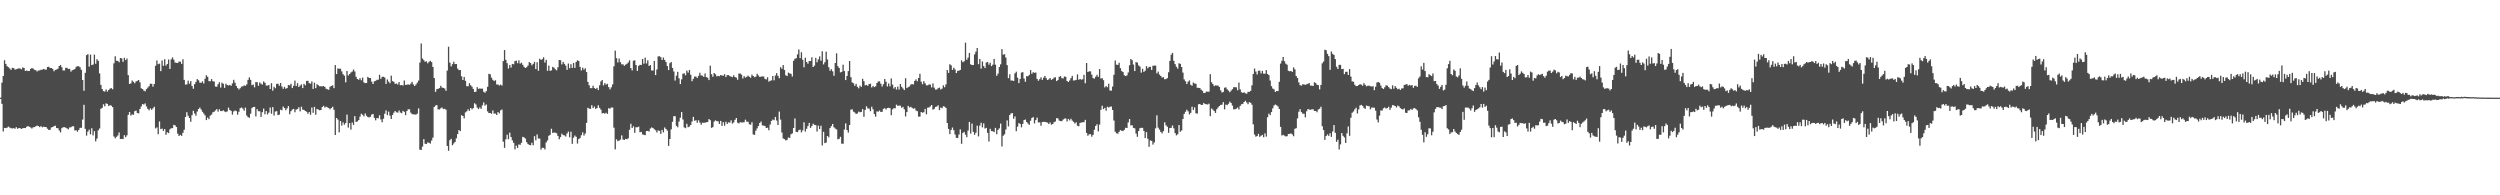 <?xml version="1.0" encoding="UTF-8"?>
<svg xmlns="http://www.w3.org/2000/svg" width="1920" height="150">
  <path d="M0 75.000h1v1.000H0zM1 63.416h1v16.356H1zM2 58.353h1v42.602H2zM3 46.290h1v51.951H3zM4 49.077h1v49.271H4zM5 50.827h1v47.193H5zM6 51.653h1v45.587H6zM7 52.589h1v45.411H7zM8 53.663h1v44.845H8zM9 52.064h1v46.568H9zM10 52.255h1v46.176H10zM11 53.444h1v45.406H11zM12 53.131h1v44.547H12zM13 52.803h1v46.071H13zM14 52.492h1v45.883H14zM15 52.639h1v45.831H15zM16 53.264h1v45.736H16zM17 51.759h1v46.755H17zM18 52.250h1v46.067H18zM19 54.479h1v43.908H19zM20 54.189h1v43.179H20zM21 54.573h1v42.254H21zM22 54.484h1v42.908H22zM23 52.957h1v44.936H23zM24 52.226h1v46.490H24zM25 52.703h1v45.080H25zM26 53.588h1v43.988H26zM27 53.931h1v43.077H27zM28 54.865h1v41.589H28zM29 54.096h1v42.718H29zM30 54.083h1v43.575H30zM31 53.545h1v43.335H31zM32 53.526h1v44.285H32zM33 52.889h1v44.426H33zM34 53.399h1v44.158H34zM35 53.527h1v44.089H35zM36 51.437h1v47.424H36zM37 51.255h1v48.609H37zM38 52.243h1v47.462H38zM39 52.227h1v45.641H39zM40 52.962h1v44.552H40zM41 54.726h1v42.121H41zM42 53.641h1v42.921H42zM43 53.379h1v44.992H43zM44 52.724h1v45.716H44zM45 50.663h1v49.515H45zM46 49.896h1v51.764H46zM47 51.603h1v46.856H47zM48 54.132h1v43.599H48zM49 54.116h1v43.531H49zM50 52.095h1v45.996H50zM51 52.125h1v46.492H51zM52 52.984h1v46.366H52zM53 52.837h1v45.064H53zM54 54.978h1v42.787H54zM55 53.925h1v43.070H55zM56 53.534h1v43.438H56zM57 53.019h1v47.178H57zM58 51.315h1v48.712H58zM59 50.830h1v50.347H59zM60 50.912h1v48.860H60zM61 51.691h1v46.499H61zM62 53.646h1v44.447H62zM63 61.460h1v30.389H63zM64 69.664h1v10.817H64zM65 55.936h1v43.033H65zM66 42.322h1v61.832H66zM67 41.597h1v59.464H67zM68 51.166h1v48.417H68zM69 41.938h1v61.208H69zM70 49.959h1v48.539H70zM71 49.587h1v54.383H71zM72 41.942h1v58.776H72zM73 48.936h1v59.675H73zM74 45.487h1v60.969H74zM75 46.742h1v53.350H75zM76 56.388h1v42.263H76zM77 65.160h1v18.383H77zM78 68.407h1v14.365H78zM79 69.981h1v10.073H79zM80 70.364h1v11.304H80zM81 68.725h1v10.626H81zM82 70.279h1v9.564H82zM83 69.120h1v12.326H83zM84 68.046h1v12.741H84zM85 67.682h1v13.486H85zM86 68.537h1v13.757H86zM87 48.639h1v56.159H87zM88 43.225h1v63.002H88zM89 46.657h1v58.454H89zM90 46.757h1v57.262H90zM91 47.843h1v53.890H91zM92 44.538h1v62.232H92zM93 44.857h1v61.789H93zM94 47.494h1v59.291H94zM95 44.393h1v59.430H95zM96 46.178h1v59.190H96zM97 44.952h1v59.008H97zM98 57.695h1v30.536H98zM99 64.532h1v21.469H99zM100 64.031h1v24.681H100zM101 61.864h1v25.945H101zM102 62.827h1v25.364H102zM103 63.927h1v21.464H103zM104 62.551h1v22.369H104zM105 62.031h1v24.768H105zM106 61.427h1v25.658H106zM107 63.242h1v20.484H107zM108 67.859h1v13.911H108zM109 68.381h1v11.516H109zM110 69.559h1v10.763H110zM111 70.151h1v9.240H111zM112 68.400h1v13.327H112zM113 67.270h1v16.335H113zM114 66.214h1v18.522H114zM115 64.258h1v18.993H115zM116 64.420h1v19.900H116zM117 66.539h1v16.673H117zM118 64.537h1v17.417H118zM119 50.485h1v48.110H119zM120 46.461h1v51.361H120zM121 49.325h1v53.759H121zM122 48.823h1v44.472H122zM123 54.635h1v44.468H123zM124 46.456h1v52.296H124zM125 50.549h1v49.967H125zM126 45.478h1v53.632H126zM127 50.396h1v53.116H127zM128 49.118h1v52.453H128zM129 45.706h1v56.542H129zM130 52.960h1v46.429H130zM131 45.589h1v52.859H131zM132 44.104h1v54.320H132zM133 45.801h1v50.080H133zM134 48.004h1v48.287H134zM135 48.225h1v49.296H135zM136 48.385h1v54.259H136zM137 47.277h1v57.180H137zM138 47.356h1v56.244H138zM139 49.063h1v55.303H139zM140 45.541h1v56.435H140zM141 61.334h1v38.310H141zM142 64.991h1v24.885H142zM143 64.833h1v21.332H143zM144 61.889h1v26.994H144zM145 64.248h1v26.379H145zM146 62.279h1v31.255H146zM147 66.009h1v22.467H147zM148 68.143h1v16.931H148zM149 64.589h1v22.628H149zM150 62.866h1v25.943H150zM151 60.736h1v24.909H151zM152 61.643h1v22.051H152zM153 63.444h1v19.218H153zM154 63.599h1v20.537H154zM155 62.462h1v23.397H155zM156 64.086h1v23.125H156zM157 60.407h1v28.237H157zM158 57.804h1v34.408H158zM159 58.987h1v31.315H159zM160 62.325h1v29.206H160zM161 62.410h1v26.367H161zM162 60.733h1v27.269H162zM163 62.376h1v23.820H163zM164 62.678h1v23.158H164zM165 66.480h1v18.297H165zM166 66.630h1v17.162H166zM167 64.710h1v20.980H167zM168 63.205h1v20.698H168zM169 67.214h1v18.098H169zM170 63.488h1v21.884H170zM171 64.355h1v20.362H171zM172 67.492h1v18.113H172zM173 64.300h1v21.838H173zM174 65.344h1v20.228H174zM175 65.649h1v16.985H175zM176 65.239h1v19.240H176zM177 65.889h1v19.266H177zM178 64.061h1v23.971H178zM179 61.292h1v24.331H179zM180 63.481h1v21.340H180zM181 66.010h1v19.333H181zM182 67.619h1v20.425H182zM183 68.701h1v17.132H183zM184 67.716h1v15.379H184zM185 66.433h1v16.160H185zM186 66.359h1v17.029H186zM187 65.528h1v19.499H187zM188 65.937h1v16.712H188zM189 64.778h1v23.956H189zM190 61.335h1v28.641H190zM191 59.378h1v31.107H191zM192 61.266h1v26.017H192zM193 65.360h1v17.682H193zM194 64.904h1v17.277H194zM195 67.075h1v15.022H195zM196 63.015h1v26.356H196zM197 63.119h1v20.761H197zM198 65.825h1v19.565H198zM199 63.297h1v22.223H199zM200 64.312h1v25.488H200zM201 64.967h1v21.191H201zM202 62.552h1v20.860H202zM203 63.523h1v24.285H203zM204 65.678h1v19.603H204zM205 65.737h1v22.123H205zM206 65.209h1v21.245H206zM207 68.368h1v14.223H207zM208 63.879h1v23.465H208zM209 69.636h1v12.659H209zM210 66.638h1v22.090H210zM211 67.805h1v17.878H211zM212 64.385h1v20.985H212zM213 64.322h1v24.048H213zM214 65.845h1v22.221H214zM215 63.762h1v20.493H215zM216 66.414h1v18.252H216zM217 68.200h1v13.633H217zM218 66.696h1v16.282H218zM219 68.129h1v16.556H219zM220 67.653h1v15.585H220zM221 65.216h1v16.275H221zM222 65.564h1v22.187H222zM223 64.288h1v21.105H223zM224 67.616h1v16.486H224zM225 65.899h1v17.693H225zM226 61.895h1v24.333H226zM227 66.122h1v18.053H227zM228 63.893h1v19.867H228zM229 66.812h1v15.582H229zM230 65.697h1v19.837H230zM231 64.810h1v17.156H231zM232 67.657h1v16.533H232zM233 64.374h1v20.070H233zM234 65.480h1v19.782H234zM235 62.169h1v23.661H235zM236 62.064h1v25.313H236zM237 63.797h1v22.247H237zM238 64.297h1v23.814H238zM239 62.514h1v20.050H239zM240 68.289h1v18.336H240zM241 63.501h1v18.549H241zM242 67.678h1v20.416H242zM243 64.737h1v18.905H243zM244 65.509h1v18.682H244zM245 66.267h1v18.412H245zM246 66.231h1v18.261H246zM247 66.372h1v15.798H247zM248 66.069h1v15.184H248zM249 66.790h1v15.801H249zM250 68.182h1v13.764H250zM251 68.543h1v13.926H251zM252 68.958h1v14.048H252zM253 66.635h1v17.345H253zM254 66.012h1v16.986H254zM255 65.530h1v16.442H255zM256 67.689h1v16.651H256zM257 49.990h1v53.701H257zM258 56.885h1v33.754H258zM259 52.538h1v39.339H259zM260 52.813h1v48.805H260zM261 52.783h1v40.162H261zM262 54.828h1v41.621H262zM263 57.046h1v36.969H263zM264 58.106h1v37.697H264zM265 63.221h1v31.309H265zM266 54.516h1v33.482H266zM267 57.965h1v40.021H267zM268 56.859h1v37.701H268zM269 55.649h1v43.883H269zM270 54.978h1v39.074H270zM271 53.389h1v42.509H271zM272 54.873h1v34.325H272zM273 58.915h1v34.711H273zM274 60.656h1v32.613H274zM275 61.288h1v30.930H275zM276 60.069h1v29.542H276zM277 61.636h1v25.695H277zM278 59.589h1v28.558H278zM279 63.303h1v26.107H279zM280 63.880h1v23.247H280zM281 63.755h1v25.167H281zM282 59.055h1v30.833H282zM283 59.841h1v30.345H283zM284 59.930h1v29.714H284zM285 62.699h1v25.278H285zM286 64.495h1v23.038H286zM287 62.463h1v28.081H287zM288 62.127h1v30.280H288zM289 61.361h1v29.324H289zM290 61.183h1v29.676H290zM291 57.427h1v31.088H291zM292 60.582h1v31.182H292zM293 59.046h1v34.854H293zM294 58.917h1v32.291H294zM295 59.544h1v27.786H295zM296 64.457h1v20.341H296zM297 61.036h1v27.371H297zM298 62.664h1v23.051H298zM299 63.920h1v24.892H299zM300 58.098h1v33.319H300zM301 62.238h1v26.010H301zM302 62.871h1v23.679H302zM303 64.451h1v20.728H303zM304 64.114h1v22.113H304zM305 64.848h1v21.656H305zM306 63.038h1v21.788H306zM307 65.424h1v20.976H307zM308 65.290h1v21.664H308zM309 65.684h1v19.464H309zM310 61.854h1v24.056H310zM311 65.181h1v23.294H311zM312 65.085h1v20.212H312zM313 64.766h1v19.174H313zM314 65.169h1v18.783H314zM315 64.177h1v22.350H315zM316 62.810h1v24.870H316zM317 64.795h1v23.011H317zM318 66.026h1v21.947H318zM319 64.861h1v23.175H319zM320 63.467h1v23.850H320zM321 61.861h1v21.381H321zM322 48.049h1v66.944H322zM323 33.369h1v81.784H323zM324 44.932h1v67.681H324zM325 46.184h1v60.649H325zM326 47.440h1v62.964H326zM327 47.065h1v63.584H327zM328 48.662h1v60.774H328zM329 47.482h1v62.160H329zM330 46.704h1v63.599H330zM331 47.643h1v60.274H331zM332 51.395h1v54.259H332zM333 59.936h1v22.216H333zM334 70.568h1v10.501H334zM335 68.460h1v12.256H335zM336 68.248h1v15.741H336zM337 67.635h1v16.430H337zM338 65.888h1v17.286H338zM339 67.204h1v15.350H339zM340 67.532h1v16.244H340zM341 67.945h1v15.628H341zM342 69.743h1v14.517H342zM343 54.240h1v57.845H343zM344 35.901h1v79.929H344zM345 48.131h1v59.524H345zM346 51.004h1v55.659H346zM347 49.293h1v62.257H347zM348 47.390h1v62.790H348zM349 49.217h1v59.813H349zM350 49.144h1v57.105H350zM351 52.709h1v50.270H351zM352 53.886h1v45.930H352zM353 53.767h1v46.952H353zM354 58.565h1v29.922H354zM355 61.458h1v27.622H355zM356 59.101h1v31.796H356zM357 62.051h1v24.264H357zM358 66.210h1v19.294H358zM359 66.229h1v17.719H359zM360 63.922h1v21.244H360zM361 65.450h1v17.487H361zM362 66.561h1v17.425H362zM363 68.285h1v14.744H363zM364 70.680h1v8.637H364zM365 70.389h1v9.830H365zM366 66.939h1v15.724H366zM367 68.258h1v15.511H367zM368 67.897h1v14.589H368zM369 68.152h1v15.451H369zM370 68.070h1v12.830H370zM371 70.459h1v8.188H371zM372 71.230h1v9.868H372zM373 70.006h1v10.249H373zM374 66.672h1v18.882H374zM375 56.692h1v30.119H375zM376 57.094h1v29.704H376zM377 59.610h1v27.800H377zM378 61.293h1v23.515H378zM379 62.261h1v24.965H379zM380 61.600h1v25.603H380zM381 64.887h1v23.417H381zM382 64.922h1v21.144H382zM383 65.711h1v21.369H383zM384 64.970h1v19.827H384zM385 65.687h1v18.408H385zM386 46.930h1v61.879H386zM387 38.458h1v75.092H387zM388 45.986h1v60.975H388zM389 48.513h1v54.973H389zM390 52.660h1v54.312H390zM391 49.899h1v51.998H391zM392 51.871h1v53.380H392zM393 49.117h1v58.711H393zM394 49.339h1v60.376H394zM395 46.966h1v67.777H395zM396 46.558h1v65.272H396zM397 48.530h1v65.064H397zM398 46.339h1v64.609H398zM399 48.822h1v62.367H399zM400 48.115h1v61.561H400zM401 49.754h1v55.340H401zM402 51.358h1v54.147H402zM403 52.245h1v54.182H403zM404 51.598h1v57.597H404zM405 50.318h1v60.344H405zM406 47.655h1v63.638H406zM407 48.414h1v63.134H407zM408 50.185h1v59.422H408zM409 49.112h1v62.450H409zM410 47.511h1v57.076H410zM411 53.033h1v54.767H411zM412 47.815h1v55.460H412zM413 54.342h1v52.061H413zM414 45.125h1v61.302H414zM415 45.975h1v68.934H415zM416 45.471h1v68.003H416zM417 43.983h1v69.597H417zM418 48.012h1v66.791H418zM419 45.950h1v63.487H419zM420 54.390h1v53.478H420zM421 50.361h1v53.939H421zM422 54.429h1v49.151H422zM423 54.033h1v44.825H423zM424 51.367h1v50.714H424zM425 51.968h1v49.822H425zM426 53.220h1v48.659H426zM427 54.003h1v48.380H427zM428 51.662h1v52.741H428zM429 46.074h1v60.883H429zM430 46.233h1v59.020H430zM431 49.472h1v53.207H431zM432 47.518h1v56.211H432zM433 49.017h1v54.959H433zM434 50.403h1v54.439H434zM435 53.656h1v48.916H435zM436 48.805h1v52.249H436zM437 52.438h1v53.042H437zM438 49.309h1v51.845H438zM439 52.159h1v58.346H439zM440 48.316h1v57.475H440zM441 52.125h1v51.982H441zM442 47.621h1v57.423H442zM443 46.288h1v63.958H443zM444 46.869h1v59.964H444zM445 51.405h1v54.615H445zM446 54.097h1v49.764H446zM447 51.960h1v49.660H447zM448 53.487h1v50.669H448zM449 52.434h1v50.102H449zM450 55.341h1v39.010H450zM451 62.949h1v19.848H451zM452 65.471h1v17.915H452zM453 67.664h1v15.942H453zM454 67.762h1v13.015H454zM455 65.845h1v17.157H455zM456 67.612h1v14.225H456zM457 68.297h1v15.344H457zM458 67.485h1v15.535H458zM459 69.165h1v11.660H459zM460 65.524h1v17.333H460zM461 62.500h1v21.710H461zM462 61.422h1v25.658H462zM463 65.610h1v21.153H463zM464 63.773h1v23.562H464zM465 64.991h1v21.594H465zM466 64.364h1v23.156H466zM467 66.912h1v16.181H467zM468 68.673h1v14.792H468zM469 67.094h1v15.471H469zM470 64.816h1v17.791H470zM471 50.949h1v47.088H471zM472 38.862h1v75.878H472zM473 44.655h1v62.366H473zM474 47.948h1v60.497H474zM475 44.965h1v63.015H475zM476 47.786h1v59.423H476zM477 49.385h1v54.620H477zM478 49.382h1v57.772H478zM479 50.537h1v56.990H479zM480 49.662h1v57.005H480zM481 49.011h1v57.929H481zM482 47.972h1v58.242H482zM483 46.310h1v53.362H483zM484 52.255h1v42.756H484zM485 54.084h1v44.202H485zM486 46.607h1v50.412H486zM487 46.345h1v55.653H487zM488 49.896h1v47.853H488zM489 54.418h1v43.347H489zM490 50.576h1v46.708H490zM491 49.796h1v51.740H491zM492 49.848h1v51.406H492zM493 45.246h1v57.951H493zM494 48.914h1v54.645H494zM495 44.220h1v59.597H495zM496 48.738h1v51.900H496zM497 46.312h1v54.266H497zM498 50.693h1v50.318H498zM499 49.925h1v48.762H499zM500 54.135h1v43.715H500zM501 54.171h1v44.200H501zM502 46.781h1v52.513H502zM503 57.663h1v42.384H503zM504 53.356h1v48.362H504zM505 43.338h1v56.802H505zM506 43.170h1v57.342H506zM507 43.986h1v58.799H507zM508 46.073h1v53.655H508zM509 44.193h1v57.479H509zM510 46.051h1v51.845H510zM511 47.664h1v51.415H511zM512 50.729h1v49.579H512zM513 53.809h1v58.222H513zM514 48.552h1v58.196H514zM515 47.690h1v51.662H515zM516 52.155h1v41.368H516zM517 54.899h1v34.320H517zM518 61.876h1v27.382H518zM519 58.108h1v38.555H519zM520 55.170h1v42.557H520zM521 60.152h1v33.179H521zM522 64.588h1v25.821H522zM523 60.913h1v25.154H523zM524 56.607h1v35.125H524zM525 56.272h1v41.582H525zM526 57.824h1v40.608H526zM527 54.232h1v40.840H527zM528 55.754h1v41.966H528zM529 53.720h1v43.474H529zM530 57.383h1v38.591H530zM531 62.378h1v30.940H531zM532 60.497h1v29.249H532zM533 58.791h1v33.999H533zM534 58.831h1v33.482H534zM535 59.859h1v34.438H535zM536 58.235h1v34.119H536zM537 55.845h1v38.243H537zM538 57.908h1v37.889H538zM539 58.089h1v36.167H539zM540 59.042h1v35.247H540zM541 56.435h1v37.794H541zM542 59.228h1v34.653H542zM543 59.684h1v34.029H543zM544 61.480h1v29.944H544zM545 50.414h1v41.911H545zM546 56.981h1v41.217H546zM547 58.915h1v38.722H547zM548 56.074h1v37.337H548zM549 57.053h1v35.347H549zM550 58.636h1v34.412H550zM551 58.247h1v34.919H551zM552 58.564h1v36.616H552zM553 57.662h1v35.195H553zM554 57.976h1v38.676H554zM555 58.141h1v35.715H555zM556 56.971h1v39.570H556zM557 59.194h1v34.289H557zM558 57.699h1v37.461H558zM559 57.632h1v36.341H559zM560 58.467h1v35.759H560zM561 58.834h1v33.588H561zM562 59.223h1v35.682H562zM563 57.797h1v36.249H563zM564 59.173h1v32.910H564zM565 59.623h1v31.006H565zM566 61.233h1v33.035H566zM567 56.500h1v38.312H567zM568 56.450h1v37.383H568zM569 57.367h1v36.704H569zM570 60.277h1v33.779H570zM571 58.462h1v35.396H571zM572 59.590h1v32.323H572zM573 58.966h1v34.452H573zM574 58.086h1v35.400H574zM575 59.000h1v36.424H575zM576 59.646h1v36.128H576zM577 57.306h1v36.576H577zM578 58.388h1v44.892H578zM579 59.291h1v44.310H579zM580 58.826h1v41.512H580zM581 56.637h1v41.987H581zM582 57.962h1v38.807H582zM583 59.109h1v35.353H583zM584 58.839h1v34.479H584zM585 58.664h1v37.625H585zM586 58.734h1v37.741H586zM587 60.590h1v36.172H587zM588 61.016h1v37.271H588zM589 59.326h1v38.716H589zM590 62.672h1v37.381H590zM591 62.003h1v33.709H591zM592 61.739h1v31.115H592zM593 58.347h1v33.464H593zM594 61.711h1v30.585H594zM595 57.988h1v31.808H595zM596 56.167h1v36.420H596zM597 58.198h1v37.781H597zM598 60.058h1v25.661H598zM599 51.610h1v40.227H599zM600 52.811h1v48.965H600zM601 49.943h1v56.379H601zM602 53.722h1v53.122H602zM603 57.789h1v50.070H603zM604 58.431h1v49.012H604zM605 55.765h1v49.831H605zM606 56.387h1v49.534H606zM607 56.680h1v46.427H607zM608 58.758h1v43.715H608zM609 46.670h1v51.620H609zM610 45.127h1v45.856H610zM611 44.770h1v56.530H611zM612 41.782h1v59.715H612zM613 38.002h1v61.983H613zM614 44.643h1v54.891H614zM615 40.133h1v61.560H615zM616 45.883h1v54.258H616zM617 51.705h1v42.253H617zM618 44.283h1v56.800H618zM619 47.599h1v51.297H619zM620 48.963h1v47.909H620zM621 46.867h1v47.566H621zM622 46.923h1v51.316H622zM623 43.992h1v52.836H623zM624 51.467h1v43.547H624zM625 50.406h1v45.501H625zM626 44.418h1v51.708H626zM627 47.809h1v53.184H627zM628 45.546h1v50.948H628zM629 43.297h1v55.814H629zM630 46.569h1v49.996H630zM631 39.392h1v72.312H631zM632 49.448h1v51.753H632zM633 47.778h1v62.167H633zM634 39.698h1v69.757H634zM635 45.650h1v58.787H635zM636 51.644h1v53.834H636zM637 54.380h1v43.957H637zM638 53.154h1v43.726H638zM639 54.799h1v40.376H639zM640 58.177h1v39.598H640zM641 48.373h1v50.370H641zM642 40.935h1v58.491H642zM643 50.793h1v56.217H643zM644 52.207h1v54.374H644zM645 55.588h1v49.498H645zM646 55.209h1v55.153H646zM647 49.655h1v60.738H647zM648 54.565h1v44.907H648zM649 61.488h1v33.294H649zM650 58.293h1v41.602H650zM651 54.643h1v47.219H651zM652 46.835h1v49.221H652zM653 59.275h1v24.971H653zM654 63.292h1v20.674H654zM655 63.960h1v21.806H655zM656 65.914h1v20.512H656zM657 64.426h1v23.112H657zM658 66.672h1v20.407H658zM659 67.862h1v17.867H659zM660 65.807h1v20.417H660zM661 66.722h1v19.224H661zM662 60.500h1v23.319H662zM663 62.359h1v27.343H663zM664 65.557h1v18.881H664zM665 65.213h1v16.429H665zM666 65.971h1v17.225H666zM667 64.519h1v18.959H667zM668 64.262h1v21.149H668zM669 67.195h1v14.767H669zM670 65.930h1v18.040H670zM671 66.921h1v20.682H671zM672 66.310h1v23.274H672zM673 63.735h1v21.841H673zM674 62.562h1v23.177H674zM675 62.456h1v22.418H675zM676 64.308h1v21.686H676zM677 66.472h1v19.365H677zM678 64.643h1v18.935H678zM679 60.612h1v22.501H679zM680 62.771h1v21.325H680zM681 66.421h1v16.549H681zM682 64.120h1v18.648H682zM683 66.324h1v16.761H683zM684 60.204h1v28.281H684zM685 64.985h1v19.042H685zM686 67.969h1v15.153H686zM687 66.817h1v16.382H687zM688 68.745h1v11.633H688zM689 66.479h1v14.794H689zM690 68.794h1v12.293H690zM691 64.524h1v16.646H691zM692 66.680h1v16.112H692zM693 67.946h1v14.148H693zM694 69.156h1v14.801H694zM695 60.091h1v29.364H695zM696 67.658h1v18.412H696zM697 66.900h1v14.414H697zM698 66.353h1v16.182H698zM699 64.941h1v17.063H699zM700 64.563h1v18.281H700zM701 64.847h1v18.674H701zM702 62.140h1v21.017H702zM703 60.997h1v23.890H703zM704 62.413h1v23.014H704zM705 59.907h1v29.628H705zM706 56.681h1v32.859H706zM707 62.775h1v23.236H707zM708 64.733h1v21.846H708zM709 62.300h1v23.934H709zM710 63.954h1v19.711H710zM711 65.552h1v22.247H711zM712 65.520h1v17.183H712zM713 64.793h1v17.744H713zM714 64.967h1v16.788H714zM715 67.112h1v13.522H715zM716 64.058h1v20.143H716zM717 67.264h1v16.421H717zM718 68.793h1v13.353H718zM719 68.708h1v13.108H719zM720 67.747h1v13.137H720zM721 67.288h1v17.290H721zM722 68.691h1v13.923H722zM723 68.027h1v15.124H723zM724 65.558h1v16.031H724zM725 67.018h1v14.914H725zM726 64.837h1v18.074H726zM727 53.783h1v40.723H727zM728 55.956h1v42.995H728zM729 49.326h1v53.696H729zM730 50.195h1v49.589H730zM731 53.674h1v44.254H731zM732 52.044h1v47.972H732zM733 53.361h1v49.977H733zM734 56.111h1v49.728H734zM735 54.401h1v51.648H735zM736 54.262h1v49.045H736zM737 53.697h1v45.678H737zM738 46.316h1v64.117H738zM739 47.755h1v54.363H739zM740 47.046h1v54.228H740zM741 32.772h1v70.656H741zM742 45.906h1v59.457H742zM743 44.248h1v56.058H743zM744 40.643h1v52.995H744zM745 49.415h1v53.200H745zM746 49.995h1v44.925H746zM747 49.944h1v51.333H747zM748 41.789h1v61.713H748zM749 39.647h1v62.272H749zM750 36.839h1v59.683H750zM751 49.306h1v55.460H751zM752 45.300h1v51.144H752zM753 52.706h1v41.555H753zM754 47.169h1v50.683H754zM755 50.722h1v44.038H755zM756 52.255h1v46.473H756zM757 48.026h1v50.154H757zM758 47.620h1v54.419H758zM759 49.657h1v59.040H759zM760 48.166h1v50.732H760zM761 50.789h1v49.860H761zM762 49.652h1v51.159H762zM763 45.257h1v56.245H763zM764 49.681h1v48.511H764zM765 58.222h1v44.899H765zM766 56.585h1v43.191H766zM767 51.521h1v47.058H767zM768 49.424h1v45.509H768zM769 37.720h1v74.757H769zM770 42.005h1v62.257H770zM771 41.628h1v61.559H771zM772 44.254h1v55.248H772zM773 50.044h1v42.407H773zM774 60.060h1v37.029H774zM775 57.111h1v31.282H775zM776 61.854h1v25.213H776zM777 61.839h1v25.044H777zM778 62.146h1v29.105H778zM779 56.343h1v33.122H779zM780 55.030h1v45.723H780zM781 59.666h1v37.637H781zM782 63.836h1v30.708H782zM783 60.614h1v34.530H783zM784 55.762h1v42.050H784zM785 55.421h1v39.774H785zM786 60.332h1v31.859H786zM787 62.774h1v29.038H787zM788 58.484h1v35.229H788zM789 58.569h1v36.304H789zM790 57.517h1v38.327H790zM791 53.797h1v38.938H791zM792 56.697h1v33.928H792zM793 55.470h1v34.424H793zM794 55.916h1v38.852H794zM795 55.701h1v36.490H795zM796 60.573h1v29.808H796zM797 62.013h1v31.980H797zM798 60.850h1v33.178H798zM799 59.397h1v37.190H799zM800 61.353h1v32.450H800zM801 59.630h1v33.860H801zM802 58.309h1v35.341H802zM803 60.018h1v33.839H803zM804 61.422h1v32.803H804zM805 60.911h1v34.303H805zM806 59.896h1v34.177H806zM807 61.358h1v34.437H807zM808 60.701h1v34.537H808zM809 59.660h1v34.235H809zM810 59.305h1v34.032H810zM811 62.241h1v28.487H811zM812 61.467h1v29.526H812zM813 59.049h1v33.559H813zM814 58.418h1v34.582H814zM815 60.060h1v33.073H815zM816 60.257h1v31.592H816zM817 58.705h1v32.369H817zM818 58.997h1v31.993H818zM819 62.134h1v31.157H819zM820 62.988h1v28.364H820zM821 61.787h1v30.669H821zM822 60.031h1v31.174H822zM823 58.282h1v34.335H823zM824 61.830h1v31.749H824zM825 61.686h1v33.195H825zM826 61.319h1v32.619H826zM827 57.142h1v39.466H827zM828 61.244h1v35.749H828zM829 60.605h1v33.819H829zM830 61.166h1v32.894H830zM831 60.894h1v32.992H831zM832 57.460h1v36.385H832zM833 63.939h1v28.140H833zM834 48.377h1v53.699H834zM835 55.236h1v49.021H835zM836 54.782h1v48.365H836zM837 54.798h1v48.198H837zM838 57.314h1v47.655H838zM839 59.930h1v43.642H839zM840 60.399h1v39.227H840zM841 58.949h1v37.776H841zM842 57.470h1v37.967H842zM843 58.980h1v41.955H843zM844 53.022h1v42.697H844zM845 60.318h1v23.996H845zM846 60.021h1v21.194H846zM847 61.597h1v22.220H847zM848 67.132h1v15.699H848zM849 66.065h1v18.987H849zM850 66.989h1v14.999H850zM851 64.333h1v18.276H851zM852 69.468h1v12.524H852zM853 69.658h1v12.140H853zM854 66.465h1v17.992H854zM855 57.439h1v35.115H855zM856 46.473h1v54.669H856zM857 49.596h1v52.746H857zM858 49.860h1v52.846H858zM859 48.224h1v53.005H859zM860 52.345h1v47.620H860zM861 54.566h1v45.912H861zM862 55.330h1v45.352H862zM863 57.807h1v41.871H863zM864 58.420h1v39.705H864zM865 57.888h1v40.426H865zM866 55.645h1v38.428H866zM867 50.103h1v41.337H867zM868 45.311h1v51.123H868zM869 46.255h1v49.900H869zM870 49.566h1v48.659H870zM871 54.581h1v44.034H871zM872 47.658h1v54.917H872zM873 48.116h1v56.940H873zM874 50.224h1v50.387H874zM875 51.127h1v47.310H875zM876 55.809h1v42.333H876zM877 52.854h1v45.358H877zM878 55.194h1v45.359H878zM879 54.264h1v51.764H879zM880 50.804h1v50.687H880zM881 52.476h1v54.065H881zM882 51.344h1v61.420H882zM883 51.289h1v56.546H883zM884 53.716h1v54.537H884zM885 50.490h1v60.588H885zM886 50.379h1v59.059H886zM887 50.362h1v48.212H887zM888 56.345h1v32.247H888zM889 54.968h1v43.065H889zM890 57.225h1v42.330H890zM891 58.348h1v42.981H891zM892 59.546h1v42.918H892zM893 59.298h1v41.469H893zM894 60.861h1v33.104H894zM895 60.719h1v35.556H895zM896 60.002h1v37.345H896zM897 55.511h1v46.495H897zM898 46.769h1v51.582H898zM899 42.009h1v56.141H899zM900 40.587h1v55.785H900zM901 46.695h1v51.856H901zM902 49.251h1v52.966H902zM903 51.314h1v52.662H903zM904 52.726h1v50.382H904zM905 48.585h1v47.482H905zM906 49.042h1v52.125H906zM907 51.436h1v48.774H907zM908 55.747h1v35.639H908zM909 60.963h1v26.517H909zM910 62.388h1v23.476H910zM911 64.567h1v19.709H911zM912 62.704h1v22.818H912zM913 61.768h1v26.119H913zM914 65.056h1v21.617H914zM915 65.851h1v16.096H915zM916 63.376h1v21.052H916zM917 64.111h1v18.391H917zM918 64.342h1v22.663H918zM919 67.362h1v19.948H919zM920 67.500h1v12.601H920zM921 67.632h1v12.264H921zM922 68.870h1v11.744H922zM923 69.759h1v10.780H923zM924 71.438h1v7.629H924zM925 71.308h1v8.672H925zM926 70.296h1v9.716H926zM927 70.390h1v9.876H927zM928 70.392h1v9.228H928zM929 56.920h1v32.308H929zM930 63.169h1v20.113H930zM931 64.563h1v19.679H931zM932 66.162h1v19.117H932zM933 65.531h1v21.214H933zM934 65.669h1v18.242H934zM935 65.751h1v16.793H935zM936 66.823h1v14.592H936zM937 69.356h1v11.213H937zM938 71.042h1v9.341H938zM939 70.534h1v7.906H939zM940 67.357h1v16.590H940zM941 67.085h1v13.267H941zM942 68.629h1v12.159H942zM943 69.606h1v10.119H943zM944 70.800h1v7.267H944zM945 69.627h1v9.457H945zM946 68.490h1v12.617H946zM947 66.946h1v17.019H947zM948 66.956h1v16.979H948zM949 67.095h1v16.348H949zM950 69.325h1v13.249H950zM951 63.380h1v20.685H951zM952 68.657h1v12.709H952zM953 70.800h1v9.291H953zM954 71.393h1v8.400H954zM955 70.840h1v7.505H955zM956 71.670h1v5.769H956zM957 71.985h1v6.772H957zM958 70.526h1v9.507H958zM959 70.571h1v7.875H959zM960 69.743h1v9.197H960zM961 65.517h1v14.900H961zM962 56.770h1v38.699H962zM963 52.626h1v50.704H963zM964 54.969h1v49.971H964zM965 57.194h1v47.326H965zM966 54.336h1v48.450H966zM967 54.225h1v50.869H967zM968 56.354h1v47.945H968zM969 54.432h1v49.135H969zM970 56.595h1v48.813H970zM971 56.645h1v45.802H971zM972 53.884h1v51.043H972zM973 56.806h1v33.260H973zM974 57.690h1v29.632H974zM975 61.840h1v26.635H975zM976 66.171h1v19.895H976zM977 68.020h1v15.249H977zM978 68.641h1v12.435H978zM979 70.588h1v9.720H979zM980 69.868h1v10.973H980zM981 69.923h1v11.829H981zM982 62.841h1v20.890H982zM983 48.833h1v48.595H983zM984 46.627h1v57.471H984zM985 43.786h1v59.721H985zM986 47.020h1v57.184H986zM987 48.919h1v55.890H987zM988 49.694h1v54.898H988zM989 54.387h1v48.544H989zM990 54.750h1v48.082H990zM991 54.470h1v47.991H991zM992 55.228h1v48.026H992zM993 51.753h1v52.900H993zM994 53.307h1v45.629H994zM995 58.347h1v40.106H995zM996 59.911h1v31.030H996zM997 63.284h1v22.506H997zM998 65.401h1v18.455H998zM999 65.787h1v20.346H999zM1000 64.644h1v22.639H1000zM1001 64.894h1v22.430H1001zM1002 65.150h1v24.977H1002zM1003 64.782h1v20.679H1003zM1004 64.308h1v19.450H1004zM1005 63.805h1v20.379H1005zM1006 65.711h1v18.621H1006zM1007 65.764h1v18.195H1007zM1008 66.026h1v17.875H1008zM1009 63.162h1v22.102H1009zM1010 63.783h1v21.490H1010zM1011 65.127h1v21.081H1011zM1012 65.367h1v18.758H1012zM1013 68.663h1v14.837H1013zM1014 65.250h1v16.713H1014zM1015 48.617h1v48.380H1015zM1016 47.245h1v52.668H1016zM1017 38.221h1v69.220H1017zM1018 38.603h1v65.863H1018zM1019 41.348h1v61.935H1019zM1020 43.088h1v61.265H1020zM1021 53.646h1v48.723H1021zM1022 39.603h1v65.499H1022zM1023 41.387h1v59.587H1023zM1024 42.198h1v53.861H1024zM1025 45.379h1v56.635H1025zM1026 51.274h1v57.684H1026zM1027 52.976h1v54.338H1027zM1028 49.822h1v64.946H1028zM1029 49.833h1v61.058H1029zM1030 53.023h1v49.164H1030zM1031 52.874h1v51.469H1031zM1032 56.942h1v48.613H1032zM1033 55.218h1v54.564H1033zM1034 55.074h1v47.318H1034zM1035 57.563h1v39.570H1035zM1036 53.033h1v51.252H1036zM1037 58.815h1v31.610H1037zM1038 62.503h1v24.065H1038zM1039 62.793h1v22.814H1039zM1040 65.094h1v18.880H1040zM1041 66.141h1v16.576H1041zM1042 66.050h1v21.165H1042zM1043 65.290h1v18.721H1043zM1044 64.678h1v16.313H1044zM1045 64.972h1v15.548H1045zM1046 65.863h1v15.516H1046zM1047 63.863h1v18.960H1047zM1048 65.176h1v18.453H1048zM1049 66.279h1v14.759H1049zM1050 65.853h1v15.597H1050zM1051 65.795h1v15.804H1051zM1052 66.194h1v17.759H1052zM1053 66.468h1v16.110H1053zM1054 66.181h1v16.480H1054zM1055 69.206h1v13.517H1055zM1056 66.605h1v18.391H1056zM1057 63.396h1v28.390H1057zM1058 62.918h1v31.084H1058zM1059 63.589h1v25.256H1059zM1060 65.708h1v19.054H1060zM1061 67.650h1v17.304H1061zM1062 68.338h1v14.870H1062zM1063 67.014h1v15.522H1063zM1064 65.504h1v17.906H1064zM1065 65.792h1v17.210H1065zM1066 66.905h1v15.067H1066zM1067 67.996h1v16.384H1067zM1068 68.514h1v14.187H1068zM1069 65.510h1v15.197H1069zM1070 68.114h1v12.809H1070zM1071 66.083h1v15.400H1071zM1072 67.409h1v15.100H1072zM1073 68.548h1v12.533H1073zM1074 68.136h1v13.584H1074zM1075 69.074h1v13.987H1075zM1076 67.960h1v15.815H1076zM1077 67.799h1v16.337H1077zM1078 65.238h1v18.071H1078zM1079 64.949h1v21.643H1079zM1080 64.509h1v22.282H1080zM1081 65.830h1v18.932H1081zM1082 65.198h1v19.570H1082zM1083 65.714h1v17.902H1083zM1084 65.347h1v19.137H1084zM1085 67.448h1v15.804H1085zM1086 65.887h1v17.093H1086zM1087 65.874h1v17.929H1087zM1088 66.708h1v18.138H1088zM1089 60.129h1v29.943H1089zM1090 58.746h1v34.778H1090zM1091 50.951h1v48.678H1091zM1092 53.389h1v50.121H1092zM1093 48.263h1v61.122H1093zM1094 54.569h1v47.008H1094zM1095 59.205h1v45.837H1095zM1096 59.319h1v43.721H1096zM1097 56.993h1v41.517H1097zM1098 57.795h1v40.854H1098zM1099 58.495h1v45.386H1099zM1100 56.400h1v44.789H1100zM1101 62.344h1v23.905H1101zM1102 62.151h1v21.484H1102zM1103 64.552h1v17.774H1103zM1104 65.721h1v16.524H1104zM1105 68.273h1v14.388H1105zM1106 66.723h1v15.993H1106zM1107 65.252h1v18.569H1107zM1108 69.436h1v12.189H1108zM1109 68.876h1v12.506H1109zM1110 65.128h1v15.543H1110zM1111 52.479h1v46.010H1111zM1112 49.272h1v50.171H1112zM1113 46.695h1v56.293H1113zM1114 56.824h1v44.924H1114zM1115 57.803h1v43.707H1115zM1116 53.326h1v45.726H1116zM1117 54.374h1v46.657H1117zM1118 58.779h1v43.317H1118zM1119 59.387h1v43.571H1119zM1120 57.935h1v45.680H1120zM1121 52.491h1v48.930H1121zM1122 60.543h1v39.085H1122zM1123 65.637h1v20.302H1123zM1124 67.298h1v24.717H1124zM1125 65.867h1v16.705H1125zM1126 62.584h1v20.077H1126zM1127 65.861h1v16.782H1127zM1128 67.938h1v15.475H1128zM1129 68.447h1v16.439H1129zM1130 69.315h1v13.829H1130zM1131 69.934h1v11.041H1131zM1132 67.660h1v18.267H1132zM1133 65.265h1v19.219H1133zM1134 63.367h1v20.500H1134zM1135 65.590h1v17.646H1135zM1136 66.995h1v15.417H1136zM1137 68.485h1v11.394H1137zM1138 66.864h1v15.757H1138zM1139 70.368h1v9.413H1139zM1140 67.217h1v14.930H1140zM1141 69.291h1v11.880H1141zM1142 62.599h1v22.521H1142zM1143 61.322h1v35.143H1143zM1144 51.864h1v46.539H1144zM1145 43.167h1v62.310H1145zM1146 49.552h1v48.750H1146zM1147 47.202h1v58.145H1147zM1148 42.991h1v53.211H1148zM1149 45.443h1v52.614H1149zM1150 45.647h1v55.310H1150zM1151 40.362h1v61.245H1151zM1152 50.422h1v47.068H1152zM1153 47.965h1v49.294H1153zM1154 55.208h1v50.008H1154zM1155 56.162h1v44.689H1155zM1156 53.665h1v48.030H1156zM1157 59.168h1v45.320H1157zM1158 58.351h1v37.361H1158zM1159 53.252h1v42.089H1159zM1160 56.523h1v34.887H1160zM1161 61.431h1v29.537H1161zM1162 59.049h1v33.217H1162zM1163 60.064h1v34.347H1163zM1164 50.602h1v43.658H1164zM1165 49.909h1v47.192H1165zM1166 57.651h1v38.234H1166zM1167 56.575h1v37.852H1167zM1168 54.855h1v39.776H1168zM1169 55.938h1v38.681H1169zM1170 56.891h1v38.222H1170zM1171 59.448h1v35.257H1171zM1172 59.339h1v39.263H1172zM1173 57.601h1v43.458H1173zM1174 59.650h1v34.711H1174zM1175 55.007h1v46.043H1175zM1176 55.637h1v42.615H1176zM1177 61.957h1v35.388H1177zM1178 59.908h1v38.952H1178zM1179 60.224h1v35.946H1179zM1180 57.938h1v38.421H1180zM1181 56.986h1v39.157H1181zM1182 57.641h1v35.706H1182zM1183 57.160h1v34.126H1183zM1184 56.668h1v34.876H1184zM1185 58.491h1v35.775H1185zM1186 59.625h1v34.601H1186zM1187 58.102h1v38.768H1187zM1188 55.047h1v41.432H1188zM1189 54.222h1v40.324H1189zM1190 54.245h1v38.186H1190zM1191 56.133h1v38.847H1191zM1192 55.021h1v42.367H1192zM1193 53.509h1v38.393H1193zM1194 54.044h1v37.361H1194zM1195 56.315h1v36.029H1195zM1196 55.119h1v39.720H1196zM1197 55.646h1v38.793H1197zM1198 59.189h1v33.435H1198zM1199 58.335h1v35.227H1199zM1200 60.801h1v33.123H1200zM1201 59.888h1v35.534H1201zM1202 58.050h1v36.960H1202zM1203 58.508h1v33.237H1203zM1204 58.733h1v35.608H1204zM1205 57.468h1v35.497H1205zM1206 56.169h1v37.493H1206zM1207 56.415h1v43.590H1207zM1208 60.928h1v32.864H1208zM1209 58.999h1v35.502H1209zM1210 61.399h1v33.821H1210zM1211 59.706h1v33.008H1211zM1212 59.613h1v34.781H1212zM1213 58.843h1v38.825H1213zM1214 59.928h1v35.143H1214zM1215 60.896h1v33.140H1215zM1216 61.094h1v32.212H1216zM1217 61.723h1v30.660H1217zM1218 51.548h1v39.496H1218zM1219 51.223h1v49.981H1219zM1220 53.445h1v48.944H1220zM1221 56.984h1v48.681H1221zM1222 56.297h1v45.779H1222zM1223 59.336h1v44.713H1223zM1224 54.682h1v50.051H1224zM1225 58.164h1v46.848H1225zM1226 60.941h1v44.225H1226zM1227 55.171h1v43.290H1227zM1228 50.714h1v58.095H1228zM1229 59.598h1v30.479H1229zM1230 63.426h1v23.371H1230zM1231 67.119h1v16.636H1231zM1232 68.274h1v15.610H1232zM1233 67.770h1v17.746H1233zM1234 67.794h1v16.892H1234zM1235 68.047h1v16.221H1235zM1236 69.448h1v16.453H1236zM1237 68.336h1v16.480H1237zM1238 61.393h1v25.487H1238zM1239 57.537h1v33.142H1239zM1240 51.951h1v48.115H1240zM1241 51.299h1v52.842H1241zM1242 53.754h1v56.414H1242zM1243 53.547h1v51.868H1243zM1244 48.782h1v56.919H1244zM1245 55.935h1v53.028H1245zM1246 49.913h1v55.911H1246zM1247 52.397h1v51.788H1247zM1248 58.621h1v41.670H1248zM1249 50.000h1v59.672H1249zM1250 38.803h1v69.672H1250zM1251 41.680h1v70.064H1251zM1252 44.520h1v64.545H1252zM1253 42.994h1v57.283H1253zM1254 44.097h1v54.749H1254zM1255 41.963h1v52.179H1255zM1256 48.224h1v51.093H1256zM1257 45.904h1v49.920H1257zM1258 45.840h1v51.412H1258zM1259 48.222h1v51.615H1259zM1260 49.925h1v48.185H1260zM1261 47.853h1v52.160H1261zM1262 48.842h1v48.293H1262zM1263 53.925h1v43.438H1263zM1264 45.090h1v52.777H1264zM1265 50.336h1v46.594H1265zM1266 43.388h1v52.956H1266zM1267 48.953h1v50.363H1267zM1268 44.093h1v53.381H1268zM1269 48.762h1v48.447H1269zM1270 48.463h1v50.451H1270zM1271 50.724h1v45.308H1271zM1272 48.750h1v57.961H1272zM1273 40.765h1v65.885H1273zM1274 41.307h1v62.181H1274zM1275 49.065h1v54.452H1275zM1276 46.066h1v50.833H1276zM1277 49.714h1v51.974H1277zM1278 53.595h1v43.273H1278zM1279 53.338h1v41.518H1279zM1280 51.099h1v44.835H1280zM1281 49.121h1v57.180H1281zM1282 43.609h1v60.608H1282zM1283 37.556h1v62.897H1283zM1284 48.310h1v53.205H1284zM1285 53.234h1v47.323H1285zM1286 55.868h1v42.232H1286zM1287 53.818h1v51.553H1287zM1288 53.140h1v50.262H1288zM1289 57.458h1v44.180H1289zM1290 62.385h1v32.587H1290zM1291 58.740h1v39.559H1291zM1292 55.962h1v43.591H1292zM1293 63.702h1v25.309H1293zM1294 65.254h1v17.843H1294zM1295 66.851h1v17.879H1295zM1296 63.835h1v19.097H1296zM1297 66.770h1v22.681H1297zM1298 64.886h1v21.258H1298zM1299 64.501h1v21.580H1299zM1300 62.854h1v22.764H1300zM1301 66.741h1v19.341H1301zM1302 66.036h1v17.528H1302zM1303 66.097h1v18.706H1303zM1304 64.951h1v19.322H1304zM1305 66.303h1v14.857H1305zM1306 66.982h1v15.404H1306zM1307 66.337h1v15.508H1307zM1308 68.516h1v15.872H1308zM1309 68.903h1v12.485H1309zM1310 68.884h1v13.955H1310zM1311 68.913h1v12.005H1311zM1312 70.133h1v12.070H1312zM1313 64.469h1v21.189H1313zM1314 64.818h1v24.716H1314zM1315 67.016h1v18.591H1315zM1316 68.506h1v14.842H1316zM1317 68.278h1v12.982H1317zM1318 67.717h1v13.413H1318zM1319 67.780h1v13.089H1319zM1320 64.149h1v16.808H1320zM1321 67.121h1v15.605H1321zM1322 66.353h1v15.569H1322zM1323 66.667h1v16.552H1323zM1324 67.889h1v14.128H1324zM1325 69.996h1v11.459H1325zM1326 69.427h1v11.514H1326zM1327 71.329h1v9.396H1327zM1328 69.042h1v11.501H1328zM1329 67.742h1v13.879H1329zM1330 68.558h1v12.607H1330zM1331 69.660h1v11.872H1331zM1332 69.177h1v11.908H1332zM1333 70.170h1v9.280H1333zM1334 64.665h1v17.379H1334zM1335 67.124h1v15.988H1335zM1336 65.698h1v20.009H1336zM1337 68.223h1v12.827H1337zM1338 68.985h1v13.762H1338zM1339 69.427h1v11.682H1339zM1340 69.729h1v13.403H1340zM1341 69.087h1v13.047H1341zM1342 69.449h1v14.894H1342zM1343 68.673h1v14.171H1343zM1344 70.617h1v9.817H1344zM1345 60.076h1v28.861H1345zM1346 63.179h1v35.395H1346zM1347 45.794h1v58.714H1347zM1348 51.071h1v46.580H1348zM1349 47.347h1v53.670H1349zM1350 41.335h1v55.381H1350zM1351 45.790h1v53.739H1351zM1352 42.130h1v57.071H1352zM1353 43.375h1v55.810H1353zM1354 41.700h1v57.891H1354zM1355 44.539h1v53.724H1355zM1356 44.583h1v53.488H1356zM1357 47.909h1v50.156H1357zM1358 46.215h1v51.999H1358zM1359 51.766h1v46.154H1359zM1360 49.786h1v47.470H1360zM1361 47.009h1v49.093H1361zM1362 51.245h1v46.102H1362zM1363 48.849h1v48.873H1363zM1364 50.919h1v47.141H1364zM1365 47.995h1v50.995H1365zM1366 49.888h1v48.036H1366zM1367 51.444h1v48.284H1367zM1368 49.131h1v47.901H1368zM1369 51.550h1v48.237H1369zM1370 49.064h1v46.660H1370zM1371 48.947h1v50.307H1371zM1372 49.503h1v45.776H1372zM1373 46.777h1v50.626H1373zM1374 48.586h1v50.555H1374zM1375 45.373h1v51.593H1375zM1376 49.419h1v49.438H1376zM1377 43.232h1v53.574H1377zM1378 47.965h1v48.549H1378zM1379 47.545h1v49.181H1379zM1380 50.344h1v43.434H1380zM1381 50.959h1v45.614H1381zM1382 49.851h1v44.107H1382zM1383 51.686h1v45.189H1383zM1384 50.779h1v41.102H1384zM1385 49.280h1v42.679H1385zM1386 48.644h1v48.384H1386zM1387 47.601h1v44.491H1387zM1388 48.117h1v48.076H1388zM1389 47.695h1v45.295H1389zM1390 47.620h1v47.837H1390zM1391 46.880h1v47.650H1391zM1392 47.413h1v46.926H1392zM1393 48.449h1v45.954H1393zM1394 46.855h1v48.365H1394zM1395 49.079h1v45.392H1395zM1396 48.175h1v46.120H1396zM1397 51.224h1v44.121H1397zM1398 49.128h1v45.471H1398zM1399 51.143h1v43.419H1399zM1400 48.740h1v46.812H1400zM1401 51.923h1v42.476H1401zM1402 49.342h1v47.192H1402zM1403 50.129h1v45.273H1403zM1404 55.821h1v41.891H1404zM1405 48.479h1v46.542H1405zM1406 49.327h1v47.429H1406zM1407 46.818h1v44.957H1407zM1408 48.548h1v46.339H1408zM1409 47.476h1v47.872H1409zM1410 50.580h1v42.676H1410zM1411 51.477h1v46.808H1411zM1412 55.136h1v40.555H1412zM1413 53.643h1v45.113H1413zM1414 51.307h1v40.104H1414zM1415 51.751h1v39.113H1415zM1416 52.655h1v41.779H1416zM1417 46.886h1v45.404H1417zM1418 46.935h1v46.245H1418zM1419 45.274h1v47.358H1419zM1420 49.331h1v47.345H1420zM1421 50.227h1v44.921H1421zM1422 51.104h1v42.718H1422zM1423 48.484h1v42.111H1423zM1424 46.709h1v44.329H1424zM1425 46.502h1v48.085H1425zM1426 47.891h1v45.686H1426zM1427 49.439h1v46.586H1427zM1428 48.382h1v46.799H1428zM1429 53.783h1v33.106H1429zM1430 64.239h1v21.272H1430zM1431 56.681h1v41.086H1431zM1432 50.302h1v44.875H1432zM1433 43.940h1v61.281H1433zM1434 44.268h1v54.537H1434zM1435 45.644h1v57.697H1435zM1436 43.817h1v50.770H1436zM1437 48.151h1v52.910H1437zM1438 44.391h1v53.613H1438zM1439 52.213h1v46.362H1439zM1440 50.217h1v47.948H1440zM1441 47.434h1v49.906H1441zM1442 51.796h1v38.656H1442zM1443 60.691h1v33.701H1443zM1444 58.974h1v31.837H1444zM1445 57.933h1v35.259H1445zM1446 56.917h1v39.420H1446zM1447 54.382h1v36.508H1447zM1448 61.090h1v33.589H1448zM1449 60.479h1v24.769H1449zM1450 61.108h1v28.101H1450zM1451 60.603h1v31.055H1451zM1452 60.263h1v28.399H1452zM1453 60.206h1v27.423H1453zM1454 61.342h1v31.920H1454zM1455 60.607h1v26.435H1455zM1456 62.904h1v30.043H1456zM1457 59.360h1v27.964H1457zM1458 59.533h1v30.083H1458zM1459 60.170h1v27.712H1459zM1460 61.877h1v25.317H1460zM1461 63.431h1v26.734H1461zM1462 58.970h1v33.252H1462zM1463 52.098h1v41.386H1463zM1464 51.434h1v45.061H1464zM1465 49.329h1v43.733H1465zM1466 49.568h1v47.642H1466zM1467 56.279h1v45.756H1467zM1468 48.685h1v45.954H1468zM1469 49.986h1v43.863H1469zM1470 57.483h1v31.191H1470zM1471 54.016h1v35.805H1471zM1472 57.924h1v34.529H1472zM1473 53.185h1v53.104H1473zM1474 44.400h1v67.527H1474zM1475 46.261h1v59.904H1475zM1476 47.025h1v58.316H1476zM1477 44.662h1v57.760H1477zM1478 43.060h1v56.652H1478zM1479 45.192h1v51.053H1479zM1480 48.099h1v47.870H1480zM1481 46.724h1v51.548H1481zM1482 45.602h1v48.962H1482zM1483 50.893h1v44.144H1483zM1484 56.186h1v36.435H1484zM1485 61.145h1v24.223H1485zM1486 63.861h1v21.239H1486zM1487 63.909h1v18.413H1487zM1488 64.698h1v18.366H1488zM1489 66.906h1v15.921H1489zM1490 67.329h1v16.003H1490zM1491 70.859h1v9.503H1491zM1492 69.211h1v10.730H1492zM1493 70.069h1v10.916H1493zM1494 70.228h1v9.716H1494zM1495 65.995h1v15.283H1495zM1496 66.094h1v15.043H1496zM1497 67.031h1v18.154H1497zM1498 67.945h1v13.964H1498zM1499 66.105h1v15.628H1499zM1500 65.253h1v16.975H1500zM1501 66.457h1v15.317H1501zM1502 64.911h1v19.595H1502zM1503 66.239h1v17.810H1503zM1504 66.594h1v17.266H1504zM1505 59.825h1v28.935H1505zM1506 62.383h1v25.932H1506zM1507 65.496h1v19.418H1507zM1508 64.542h1v19.902H1508zM1509 67.587h1v15.924H1509zM1510 68.382h1v11.822H1510zM1511 68.524h1v11.835H1511zM1512 68.603h1v12.215H1512zM1513 66.413h1v14.357H1513zM1514 67.841h1v12.949H1514zM1515 68.326h1v14.775H1515zM1516 66.087h1v18.536H1516zM1517 67.576h1v17.058H1517zM1518 65.246h1v17.891H1518zM1519 66.197h1v16.778H1519zM1520 67.433h1v15.865H1520zM1521 69.764h1v13.497H1521zM1522 69.845h1v11.865H1522zM1523 70.467h1v11.393H1523zM1524 69.134h1v12.460H1524zM1525 67.721h1v13.028H1525zM1526 66.778h1v13.340H1526zM1527 66.744h1v14.994H1527zM1528 65.777h1v17.513H1528zM1529 66.309h1v15.131H1529zM1530 66.837h1v15.098H1530zM1531 68.808h1v14.711H1531zM1532 67.548h1v14.512H1532zM1533 66.055h1v17.724H1533zM1534 63.844h1v17.744H1534zM1535 67.164h1v15.175H1535zM1536 66.695h1v14.907H1536zM1537 67.054h1v15.615H1537zM1538 67.276h1v17.177H1538zM1539 66.456h1v15.695H1539zM1540 68.526h1v13.414H1540zM1541 68.036h1v14.316H1541zM1542 69.575h1v13.420H1542zM1543 70.310h1v10.107H1543zM1544 69.380h1v13.151H1544zM1545 69.573h1v12.316H1545zM1546 67.933h1v14.098H1546zM1547 69.180h1v13.396H1547zM1548 65.990h1v15.855H1548zM1549 65.790h1v17.351H1549zM1550 66.861h1v16.448H1550zM1551 65.934h1v18.785H1551zM1552 65.432h1v20.785H1552zM1553 62.594h1v20.627H1553zM1554 63.221h1v20.426H1554zM1555 68.188h1v16.887H1555zM1556 66.723h1v18.650H1556zM1557 66.181h1v18.407H1557zM1558 68.460h1v15.625H1558zM1559 66.033h1v24.272H1559zM1560 51.309h1v54.605H1560zM1561 45.663h1v51.656H1561zM1562 46.810h1v54.205H1562zM1563 42.975h1v65.640H1563zM1564 45.939h1v51.524H1564zM1565 45.254h1v62.390H1565zM1566 44.981h1v54.131H1566zM1567 49.533h1v54.196H1567zM1568 47.200h1v53.462H1568zM1569 45.442h1v58.866H1569zM1570 54.115h1v45.304H1570zM1571 51.600h1v44.030H1571zM1572 57.747h1v30.644H1572zM1573 57.518h1v29.627H1573zM1574 61.589h1v30.552H1574zM1575 61.895h1v30.088H1575zM1576 59.606h1v32.552H1576zM1577 60.388h1v31.081H1577zM1578 62.468h1v28.426H1578zM1579 64.855h1v29.325H1579zM1580 57.427h1v40.627H1580zM1581 56.484h1v41.976H1581zM1582 58.852h1v31.600H1582zM1583 57.910h1v37.246H1583zM1584 61.775h1v33.447H1584zM1585 62.840h1v34.743H1585zM1586 59.249h1v29.713H1586zM1587 60.290h1v29.161H1587zM1588 62.597h1v28.479H1588zM1589 61.717h1v29.762H1589zM1590 60.507h1v32.906H1590zM1591 54.074h1v41.529H1591zM1592 48.126h1v55.492H1592zM1593 44.226h1v53.367H1593zM1594 48.345h1v49.271H1594zM1595 41.493h1v63.644H1595zM1596 47.345h1v51.553H1596zM1597 44.833h1v57.414H1597zM1598 45.780h1v48.742H1598zM1599 47.668h1v55.721H1599zM1600 47.504h1v49.922H1600zM1601 40.149h1v61.287H1601zM1602 42.112h1v51.970H1602zM1603 56.011h1v36.936H1603zM1604 56.942h1v34.519H1604zM1605 60.506h1v28.479H1605zM1606 60.340h1v27.100H1606zM1607 60.057h1v28.659H1607zM1608 59.459h1v28.317H1608zM1609 60.949h1v25.601H1609zM1610 61.166h1v27.432H1610zM1611 59.286h1v34.628H1611zM1612 58.623h1v37.980H1612zM1613 59.397h1v36.541H1613zM1614 61.603h1v30.441H1614zM1615 61.755h1v33.008H1615zM1616 58.821h1v32.918H1616zM1617 61.692h1v30.711H1617zM1618 59.895h1v35.923H1618zM1619 57.834h1v37.455H1619zM1620 59.721h1v32.939H1620zM1621 58.553h1v32.792H1621zM1622 58.623h1v35.086H1622zM1623 57.262h1v37.375H1623zM1624 56.486h1v36.932H1624zM1625 59.800h1v33.750H1625zM1626 57.016h1v34.839H1626zM1627 59.768h1v34.229H1627zM1628 56.708h1v36.901H1628zM1629 59.569h1v31.151H1629zM1630 59.034h1v36.895H1630zM1631 61.593h1v31.103H1631zM1632 62.000h1v31.592H1632zM1633 60.339h1v33.271H1633zM1634 58.744h1v33.380H1634zM1635 60.216h1v30.721H1635zM1636 56.412h1v35.789H1636zM1637 58.810h1v33.222H1637zM1638 57.567h1v34.091H1638zM1639 57.879h1v33.601H1639zM1640 60.799h1v29.663H1640zM1641 59.690h1v31.872H1641zM1642 60.684h1v30.309H1642zM1643 60.115h1v30.946H1643zM1644 59.772h1v33.995H1644zM1645 59.393h1v33.672H1645zM1646 58.864h1v33.405H1646zM1647 60.335h1v31.629H1647zM1648 60.419h1v31.615H1648zM1649 60.986h1v31.217H1649zM1650 63.182h1v26.843H1650zM1651 60.661h1v30.622H1651zM1652 60.809h1v30.478H1652zM1653 59.514h1v32.800H1653zM1654 59.209h1v33.423H1654zM1655 58.553h1v33.715H1655zM1656 57.794h1v33.563H1656zM1657 60.861h1v29.596H1657zM1658 59.334h1v29.738H1658zM1659 60.128h1v31.450H1659zM1660 60.577h1v28.699H1660zM1661 59.893h1v30.751H1661zM1662 59.714h1v33.968H1662zM1663 62.101h1v29.870H1663zM1664 60.183h1v32.389H1664zM1665 60.803h1v31.887H1665zM1666 60.304h1v32.210H1666zM1667 61.837h1v27.910H1667zM1668 61.359h1v33.384H1668zM1669 61.408h1v29.013H1669zM1670 64.267h1v27.481H1670zM1671 58.984h1v33.250H1671zM1672 62.695h1v27.771H1672zM1673 61.086h1v32.623H1673zM1674 60.567h1v29.429H1674zM1675 63.721h1v27.874H1675zM1676 60.568h1v30.332H1676zM1677 61.242h1v30.764H1677zM1678 62.484h1v31.114H1678zM1679 60.064h1v32.941H1679zM1680 61.990h1v30.966H1680zM1681 58.950h1v30.694H1681zM1682 62.514h1v28.235H1682zM1683 60.563h1v29.168H1683zM1684 61.734h1v28.477H1684zM1685 61.120h1v29.916H1685zM1686 60.773h1v30.147H1686zM1687 59.922h1v31.874H1687zM1688 59.255h1v34.078H1688zM1689 58.467h1v32.707H1689zM1690 60.450h1v31.909H1690zM1691 59.079h1v31.431H1691zM1692 59.781h1v32.215H1692zM1693 60.985h1v29.151H1693zM1694 59.903h1v32.288H1694zM1695 59.145h1v31.703H1695zM1696 59.061h1v32.835H1696zM1697 60.812h1v30.824H1697zM1698 57.507h1v33.826H1698zM1699 60.537h1v30.396H1699zM1700 59.296h1v30.683H1700zM1701 59.302h1v32.962H1701zM1702 59.994h1v31.582H1702zM1703 59.698h1v29.606H1703zM1704 62.339h1v29.137H1704zM1705 58.136h1v31.033H1705zM1706 63.739h1v28.197H1706zM1707 59.201h1v30.464H1707zM1708 62.154h1v28.537H1708zM1709 59.584h1v29.800H1709zM1710 59.424h1v32.004H1710zM1711 60.730h1v28.219H1711zM1712 61.617h1v30.240H1712zM1713 56.719h1v32.135H1713zM1714 60.661h1v34.106H1714zM1715 58.566h1v30.610H1715zM1716 59.525h1v30.660H1716zM1717 57.507h1v35.697H1717zM1718 56.980h1v29.182H1718zM1719 58.582h1v35.085H1719zM1720 56.983h1v30.593H1720zM1721 59.071h1v32.907H1721zM1722 56.388h1v31.578H1722zM1723 60.952h1v33.113H1723zM1724 55.024h1v37.544H1724zM1725 62.957h1v31.470H1725zM1726 55.457h1v38.749H1726zM1727 64.133h1v29.601H1727zM1728 57.063h1v37.291H1728zM1729 64.710h1v25.107H1729zM1730 59.017h1v33.956H1730zM1731 61.799h1v29.805H1731zM1732 61.334h1v27.697H1732zM1733 60.559h1v30.911H1733zM1734 64.126h1v24.103H1734zM1735 61.110h1v29.418H1735zM1736 62.773h1v27.632H1736zM1737 63.080h1v28.480H1737zM1738 61.874h1v28.416H1738zM1739 62.739h1v30.899H1739zM1740 59.339h1v28.946H1740zM1741 59.417h1v35.882H1741zM1742 59.803h1v28.436H1742zM1743 57.200h1v34.438H1743zM1744 58.168h1v28.761H1744zM1745 57.234h1v32.244H1745zM1746 59.333h1v32.993H1746zM1747 57.133h1v29.644H1747zM1748 59.945h1v28.070H1748zM1749 57.096h1v37.693H1749zM1750 54.350h1v29.573H1750zM1751 62.845h1v33.422H1751zM1752 50.297h1v41.118H1752zM1753 63.054h1v28.516H1753zM1754 56.729h1v36.253H1754zM1755 60.353h1v28.309H1755zM1756 57.440h1v30.418H1756zM1757 59.122h1v31.462H1757zM1758 56.798h1v26.723H1758zM1759 63.867h1v29.334H1759zM1760 55.887h1v30.545H1760zM1761 61.968h1v28.688H1761zM1762 60.222h1v28.371H1762zM1763 60.023h1v26.563H1763zM1764 65.400h1v23.016H1764zM1765 60.877h1v24.159H1765zM1766 65.344h1v22.607H1766zM1767 61.467h1v24.886H1767zM1768 62.941h1v23.722H1768zM1769 59.779h1v28.212H1769zM1770 60.188h1v31.898H1770zM1771 56.753h1v34.874H1771zM1772 62.988h1v27.847H1772zM1773 54.698h1v36.709H1773zM1774 63.322h1v24.990H1774zM1775 56.047h1v33.960H1775zM1776 65.115h1v20.390H1776zM1777 56.082h1v33.144H1777zM1778 63.661h1v21.990H1778zM1779 58.678h1v25.057H1779zM1780 60.457h1v26.232H1780zM1781 59.678h1v26.550H1781zM1782 61.006h1v24.225H1782zM1783 59.172h1v26.802H1783zM1784 59.796h1v31.136H1784zM1785 54.751h1v30.276H1785zM1786 58.088h1v34.968H1786zM1787 57.310h1v27.846H1787zM1788 54.209h1v38.295H1788zM1789 59.835h1v28.317H1789zM1790 57.463h1v33.109H1790zM1791 59.229h1v31.160H1791zM1792 55.553h1v36.721H1792zM1793 55.178h1v30.426H1793zM1794 64.425h1v17.573H1794zM1795 63.303h1v19.804H1795zM1796 64.182h1v19.276H1796zM1797 66.728h1v13.369H1797zM1798 66.058h1v15.572H1798zM1799 67.666h1v15.063H1799zM1800 68.396h1v14.344H1800zM1801 67.822h1v13.110H1801zM1802 66.562h1v18.008H1802zM1803 69.236h1v14.289H1803zM1804 67.713h1v14.714H1804zM1805 67.387h1v15.199H1805zM1806 66.113h1v15.492H1806zM1807 68.401h1v12.121H1807zM1808 69.677h1v12.072H1808zM1809 67.621h1v15.558H1809zM1810 67.954h1v14.081H1810zM1811 69.825h1v11.334H1811zM1812 69.843h1v11.698H1812zM1813 69.088h1v11.227H1813zM1814 70.535h1v11.977H1814zM1815 69.672h1v10.708H1815zM1816 68.316h1v11.923H1816zM1817 71.208h1v7.924H1817zM1818 71.056h1v8.246H1818zM1819 71.574h1v6.877H1819zM1820 72.239h1v5.517H1820zM1821 72.318h1v5.614H1821zM1822 72.244h1v5.447H1822zM1823 72.766h1v4.948H1823zM1824 72.966h1v5.798H1824zM1825 71.565h1v6.047H1825zM1826 72.635h1v5.446H1826zM1827 72.615h1v5.626H1827zM1828 72.039h1v6.021H1828zM1829 71.730h1v5.726H1829zM1830 71.570h1v6.559H1830zM1831 72.521h1v6.192H1831zM1832 71.340h1v6.916H1832zM1833 69.703h1v9.208H1833zM1834 69.810h1v9.060H1834zM1835 70.610h1v9.435H1835zM1836 70.377h1v9.163H1836zM1837 69.705h1v8.830H1837zM1838 68.939h1v10.916H1838zM1839 71.510h1v7.282H1839zM1840 71.237h1v8.030H1840zM1841 70.332h1v9.079H1841zM1842 70.717h1v8.964H1842zM1843 71.503h1v8.385H1843zM1844 72.170h1v6.189H1844zM1845 71.271h1v6.534H1845zM1846 72.725h1v6.032H1846zM1847 71.261h1v6.538H1847zM1848 71.525h1v5.847H1848zM1849 72.880h1v3.816H1849zM1850 72.820h1v3.659H1850zM1851 73.997h1v1.906H1851zM1852 73.167h1v2.761H1852zM1853 73.341h1v2.669H1853zM1854 73.783h1v2.310H1854zM1855 73.521h1v3.053H1855zM1856 73.256h1v3.709H1856zM1857 73.979h1v2.297H1857zM1858 72.389h1v4.607H1858zM1859 73.306h1v3.601H1859zM1860 72.551h1v3.773H1860zM1861 72.360h1v4.794H1861zM1862 72.751h1v4.322H1862zM1863 73.054h1v3.975H1863zM1864 72.082h1v5.022H1864zM1865 72.560h1v4.260H1865zM1866 72.737h1v4.504H1866zM1867 72.487h1v4.626H1867zM1868 72.933h1v3.602H1868zM1869 72.684h1v3.988H1869zM1870 73.072h1v3.388H1870zM1871 73.782h1v3.076H1871zM1872 73.491h1v3.270H1872zM1873 73.894h1v2.485H1873zM1874 73.877h1v2.356H1874zM1875 73.775h1v2.576H1875zM1876 74.270h1v1.396H1876zM1877 73.868h1v2.244H1877zM1878 74.220h1v1.741H1878zM1879 73.882h1v1.588H1879zM1880 73.870h1v1.919H1880zM1881 74.549h1v1.000H1881zM1882 74.529h1v1.000H1882zM1883 74.567h1v1.000H1883zM1884 74.739h1v1.000H1884zM1885 74.680h1v1.000H1885zM1886 74.515h1v1.000H1886zM1887 74.474h1v1.028H1887zM1888 74.509h1v1.000H1888zM1889 74.661h1v1.000H1889zM1890 74.275h1v1.244H1890zM1891 74.576h1v1.046H1891zM1892 74.336h1v1.000H1892zM1893 74.354h1v1.128H1893zM1894 74.488h1v1.007H1894zM1895 74.527h1v1.105H1895zM1896 74.510h1v1.000H1896zM1897 74.660h1v1.000H1897zM1898 74.646h1v1.000H1898zM1899 74.523h1v1.000H1899zM1900 74.738h1v1.000H1900zM1901 74.698h1v1.000H1901zM1902 74.860h1v1.000H1902zM1903 74.796h1v1.000H1903zM1904 74.883h1v1.000H1904zM1905 74.895h1v1.000H1905zM1906 74.910h1v1.000H1906zM1907 74.936h1v1.000H1907zM1908 74.944h1v1.000H1908zM1909 74.955h1v1.000H1909zM1910 74.962h1v1.000H1910zM1911 74.981h1v1.000H1911zM1912 74.977h1v1.000H1912zM1913 74.990h1v1.000H1913zM1914 74.992h1v1.000H1914zM1915 74.997h1v1.000H1915zM1916 74.996h1v1.000H1916zM1917 74.998h1v1.000H1917zM1918 75.000h1v1.000H1918zM1919 75.000h1v1.000H1919z" fill="#4a4a4a"></path>
</svg>
